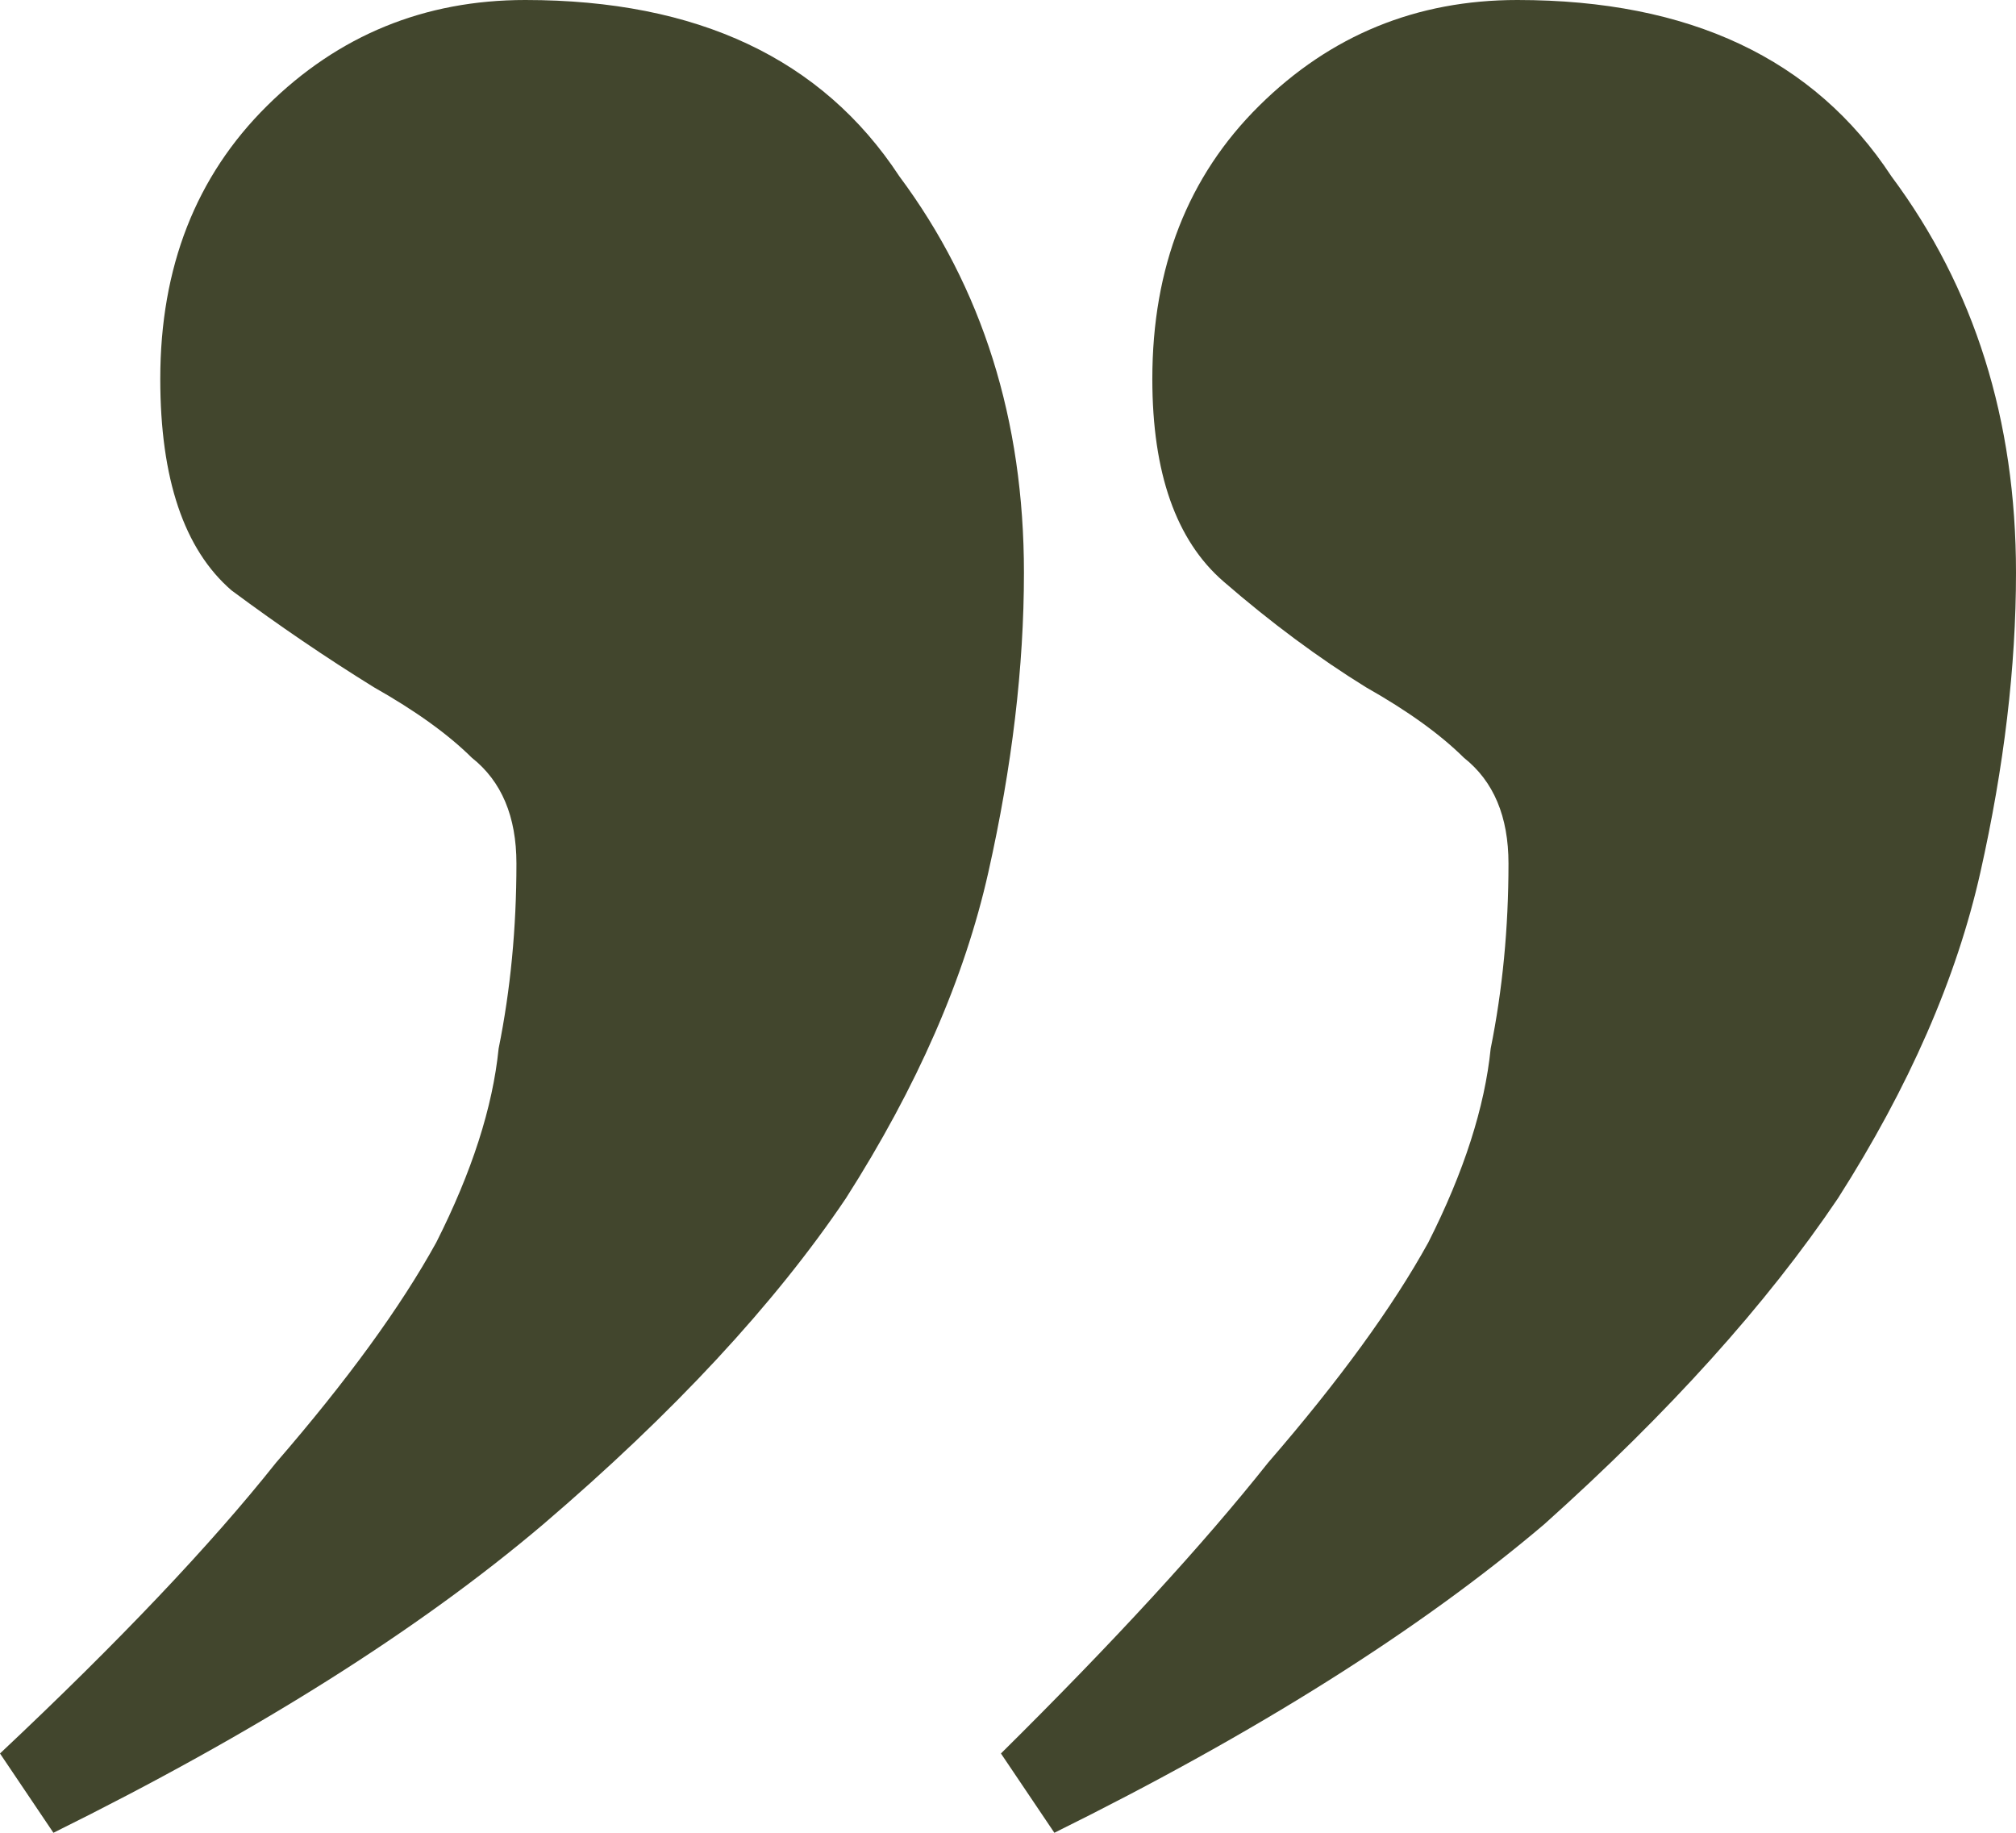 <svg width="66" height="60" viewBox="0 0 66 60" fill="none" xmlns="http://www.w3.org/2000/svg">
<path d="M17.198 0C22.834 0 26.915 1.923 29.441 5.769C32.162 9.423 33.522 13.75 33.522 18.75C33.522 21.827 33.134 25.096 32.356 28.558C31.579 32.019 30.024 35.577 27.692 39.231C25.36 42.692 22.057 46.25 17.781 49.904C13.7 53.365 8.356 56.731 1.749 60L0 57.404C3.887 53.75 6.899 50.577 9.036 47.885C11.368 45.192 13.117 42.788 14.283 40.673C15.449 38.365 16.13 36.25 16.324 34.327C16.713 32.404 16.907 30.385 16.907 28.269C16.907 26.731 16.421 25.577 15.449 24.808C14.672 24.038 13.603 23.269 12.243 22.5C10.688 21.538 9.134 20.481 7.579 19.327C6.024 17.981 5.247 15.673 5.247 12.404C5.247 8.75 6.413 5.769 8.745 3.462C11.077 1.154 13.895 0 17.198 0ZM49.676 0C55.312 0 59.393 1.923 61.919 5.769C64.64 9.423 66 13.75 66 18.75C66 21.827 65.611 25.096 64.834 28.558C64.057 32.019 62.502 35.577 60.17 39.231C57.838 42.692 54.632 46.25 50.551 49.904C46.47 53.365 41.126 56.731 34.518 60L32.769 57.404C36.462 53.75 39.377 50.577 41.514 47.885C43.846 45.192 45.595 42.788 46.761 40.673C47.927 38.365 48.607 36.25 48.802 34.327C49.19 32.404 49.385 30.385 49.385 28.269C49.385 26.731 48.899 25.577 47.927 24.808C47.15 24.038 46.081 23.269 44.721 22.5C43.166 21.538 41.611 20.385 40.057 19.038C38.502 17.692 37.725 15.481 37.725 12.404C37.725 8.75 38.891 5.769 41.223 3.462C43.555 1.154 46.373 0 49.676 0Z" fill="#42462D"/>
</svg>
